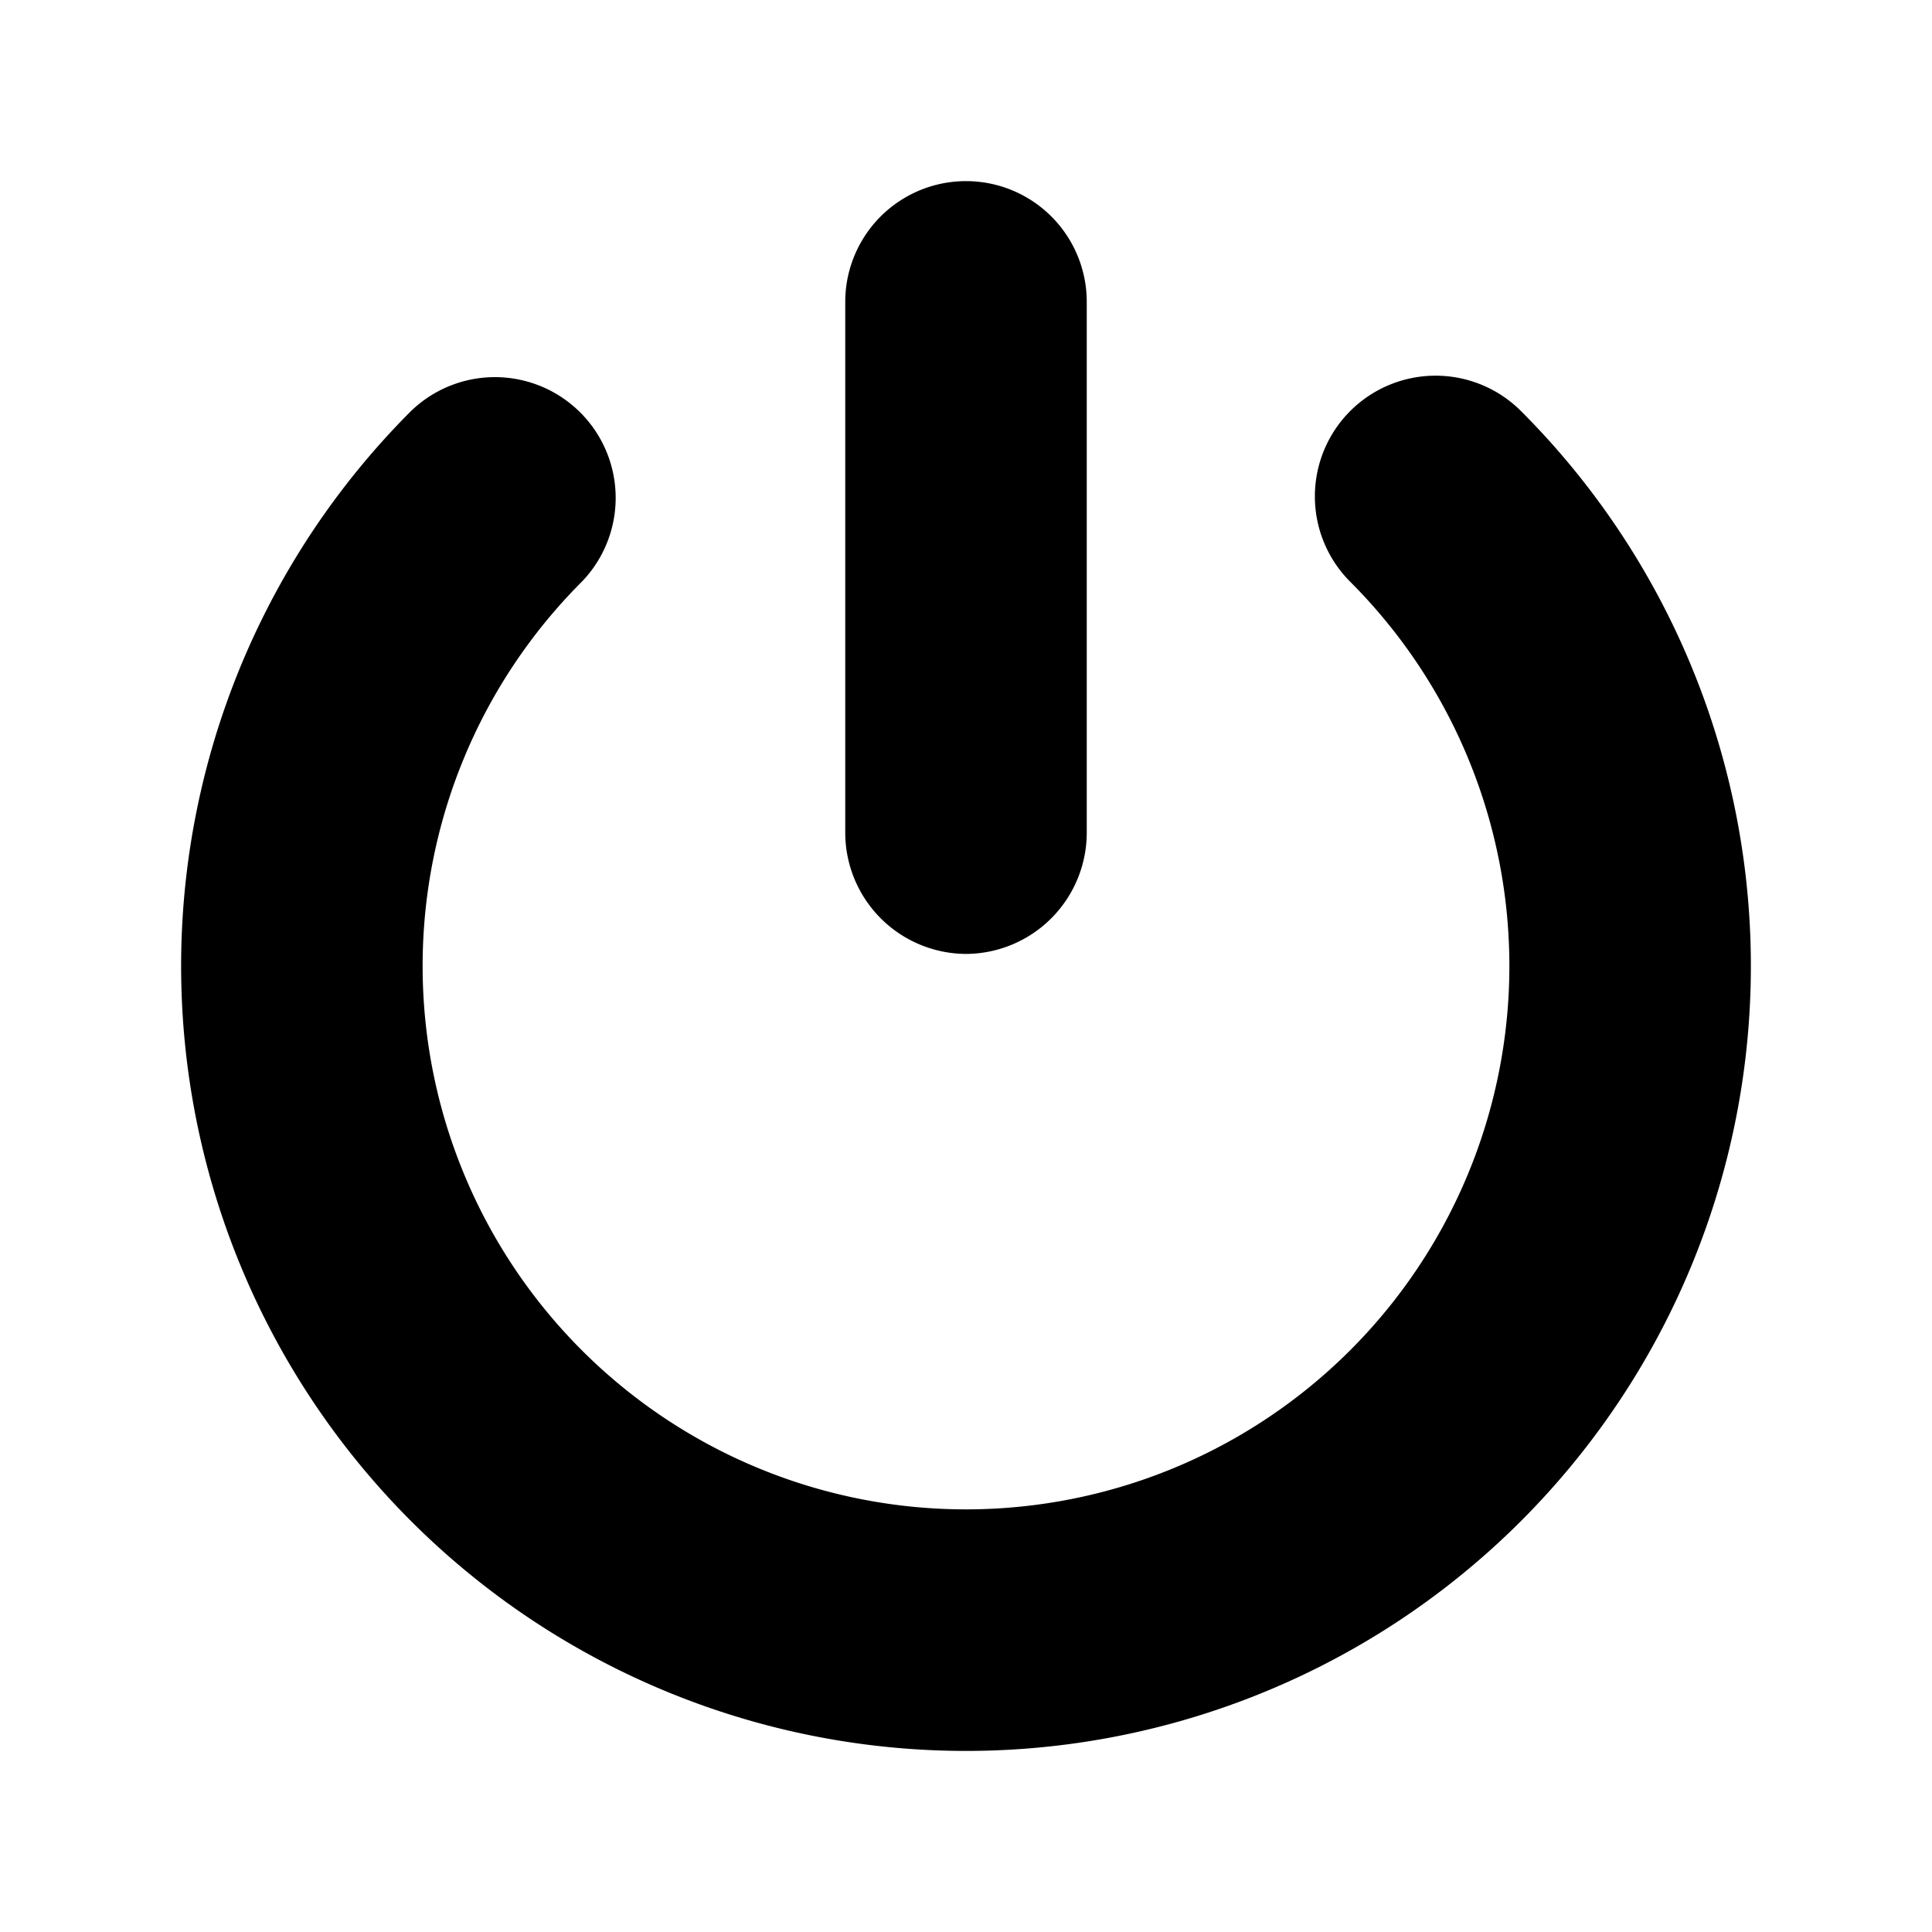 <svg xmlns="http://www.w3.org/2000/svg" id="Layer_1" height="512" viewBox="0 0 32 32" width="512" data-name="Layer 1"><g fill="rgb(0,0,0)"><path d="m22.364 6.808a2 2 0 0 0 0 2.828 9 9 0 1 1 -12.728 0 2 2 0 0 0 -2.828-2.828 13 13 0 1 0 18.384 0 2 2 0 0 0 -2.828 0z"></path><path d="m16 15.8a2.01 2.01 0 0 0 2-2v-8.8a2 2 0 0 0 -4 0v8.8a2.01 2.01 0 0 0 2 2z"></path></g></svg>